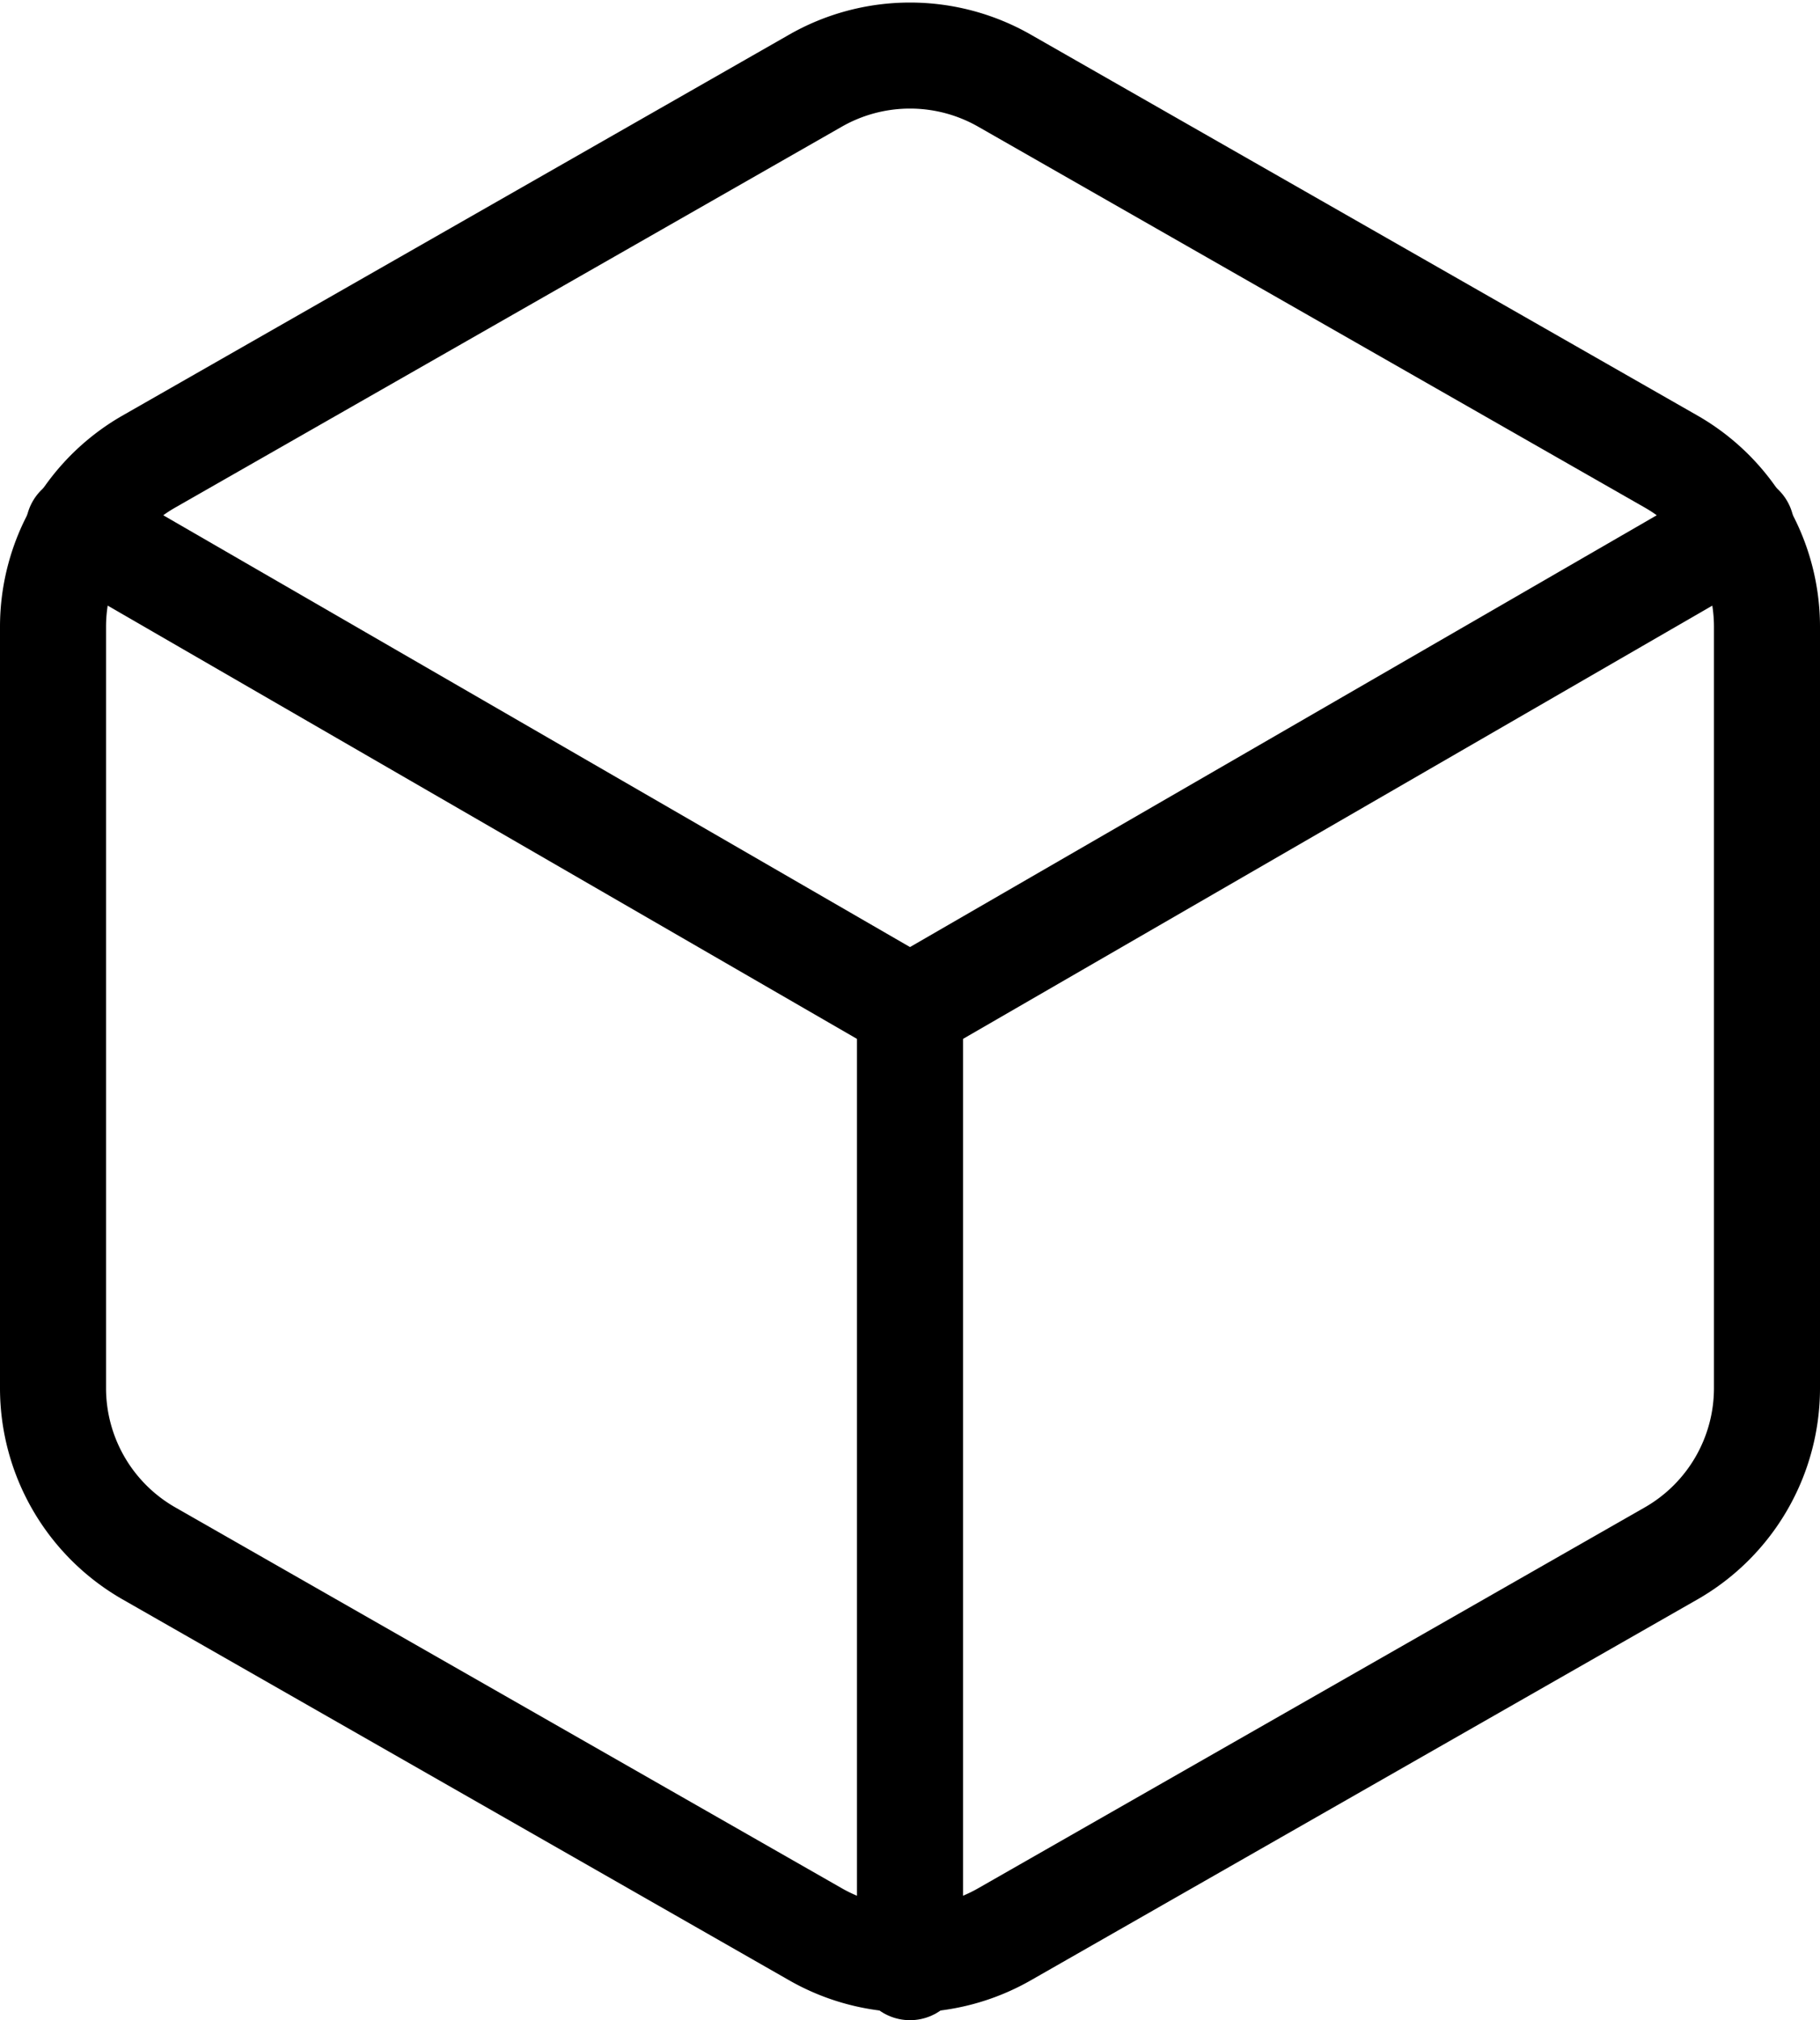 <svg xmlns="http://www.w3.org/2000/svg" width="51.488" height="57.158" viewBox="0 0 51.488 57.158">
  <g id="Icon_feather-box" data-name="Icon feather-box" transform="translate(1.5 1.572)">
    <path id="Path_34426" data-name="Path 34426" d="M52.988,40.711V19.16a5.388,5.388,0,0,0-2.694-4.66L31.438,3.725a5.388,5.388,0,0,0-5.388,0L7.194,14.5A5.388,5.388,0,0,0,4.5,19.16v21.55a5.388,5.388,0,0,0,2.694,4.66L26.05,56.146a5.388,5.388,0,0,0,5.388,0L50.294,45.371A5.388,5.388,0,0,0,52.988,40.711Z" transform="translate(-4.5 -3.003)" fill="none" stroke="#000" stroke-linecap="round" stroke-linejoin="round" stroke-width="3"/>
    <path id="Path_34427" data-name="Path 34427" d="M4.905,10.44l23.517,13.6,23.517-13.6" transform="translate(-4.178 2.916)" fill="none" stroke="#000" stroke-linecap="round" stroke-linejoin="round" stroke-width="3"/>
    <path id="Path_34428" data-name="Path 34428" d="M18,45.153V18" transform="translate(6.244 8.932)" fill="none" stroke="#000" stroke-linecap="round" stroke-linejoin="round" stroke-width="3"/>
  </g>
</svg>
